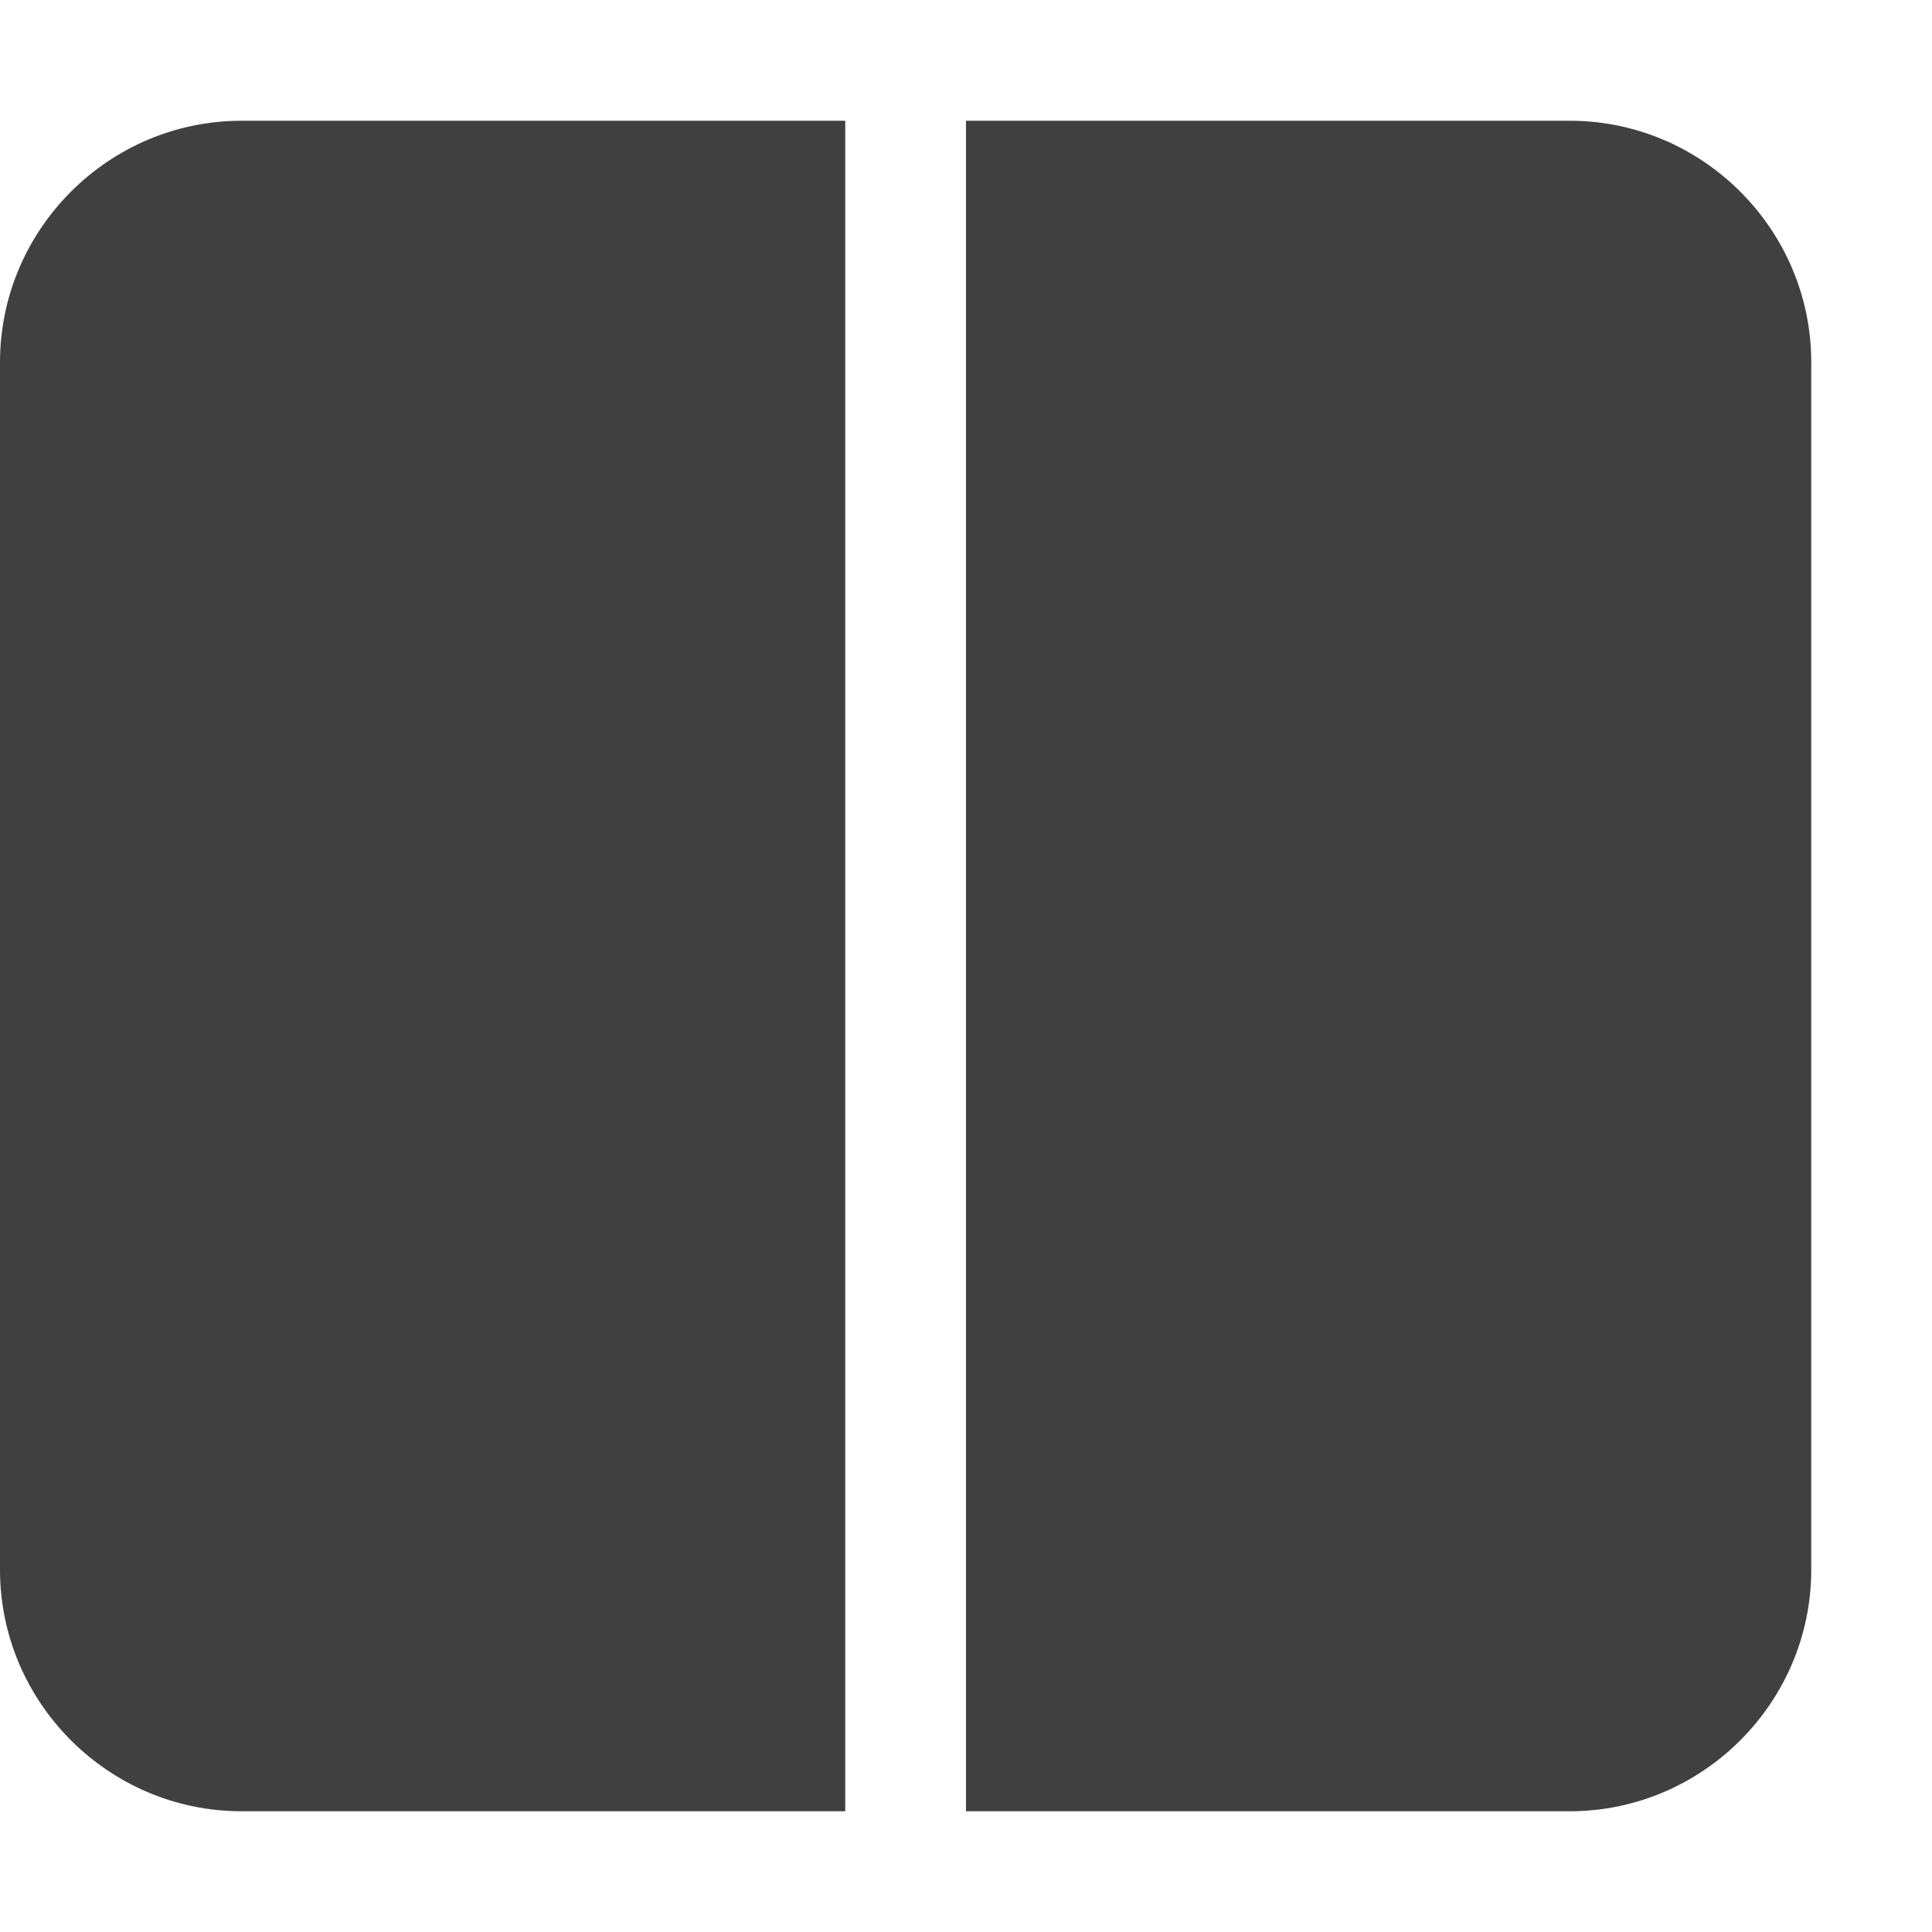 <?xml version="1.0" encoding="UTF-8"?><svg id="Layer_1" xmlns="http://www.w3.org/2000/svg" viewBox="0 0 16 16"><defs><style>.cls-1{fill:#404040;}</style></defs><path class="cls-1" d="M2,1C.9,1,0,1.9,0,3V13c0,1.1,.9,2,2,2H7V1H2Z"/><path class="cls-1" d="M13,1h-5V15h5c1.1,0,2-.9,2-2V3c0-1.1-.9-2-2-2Z"/></svg>